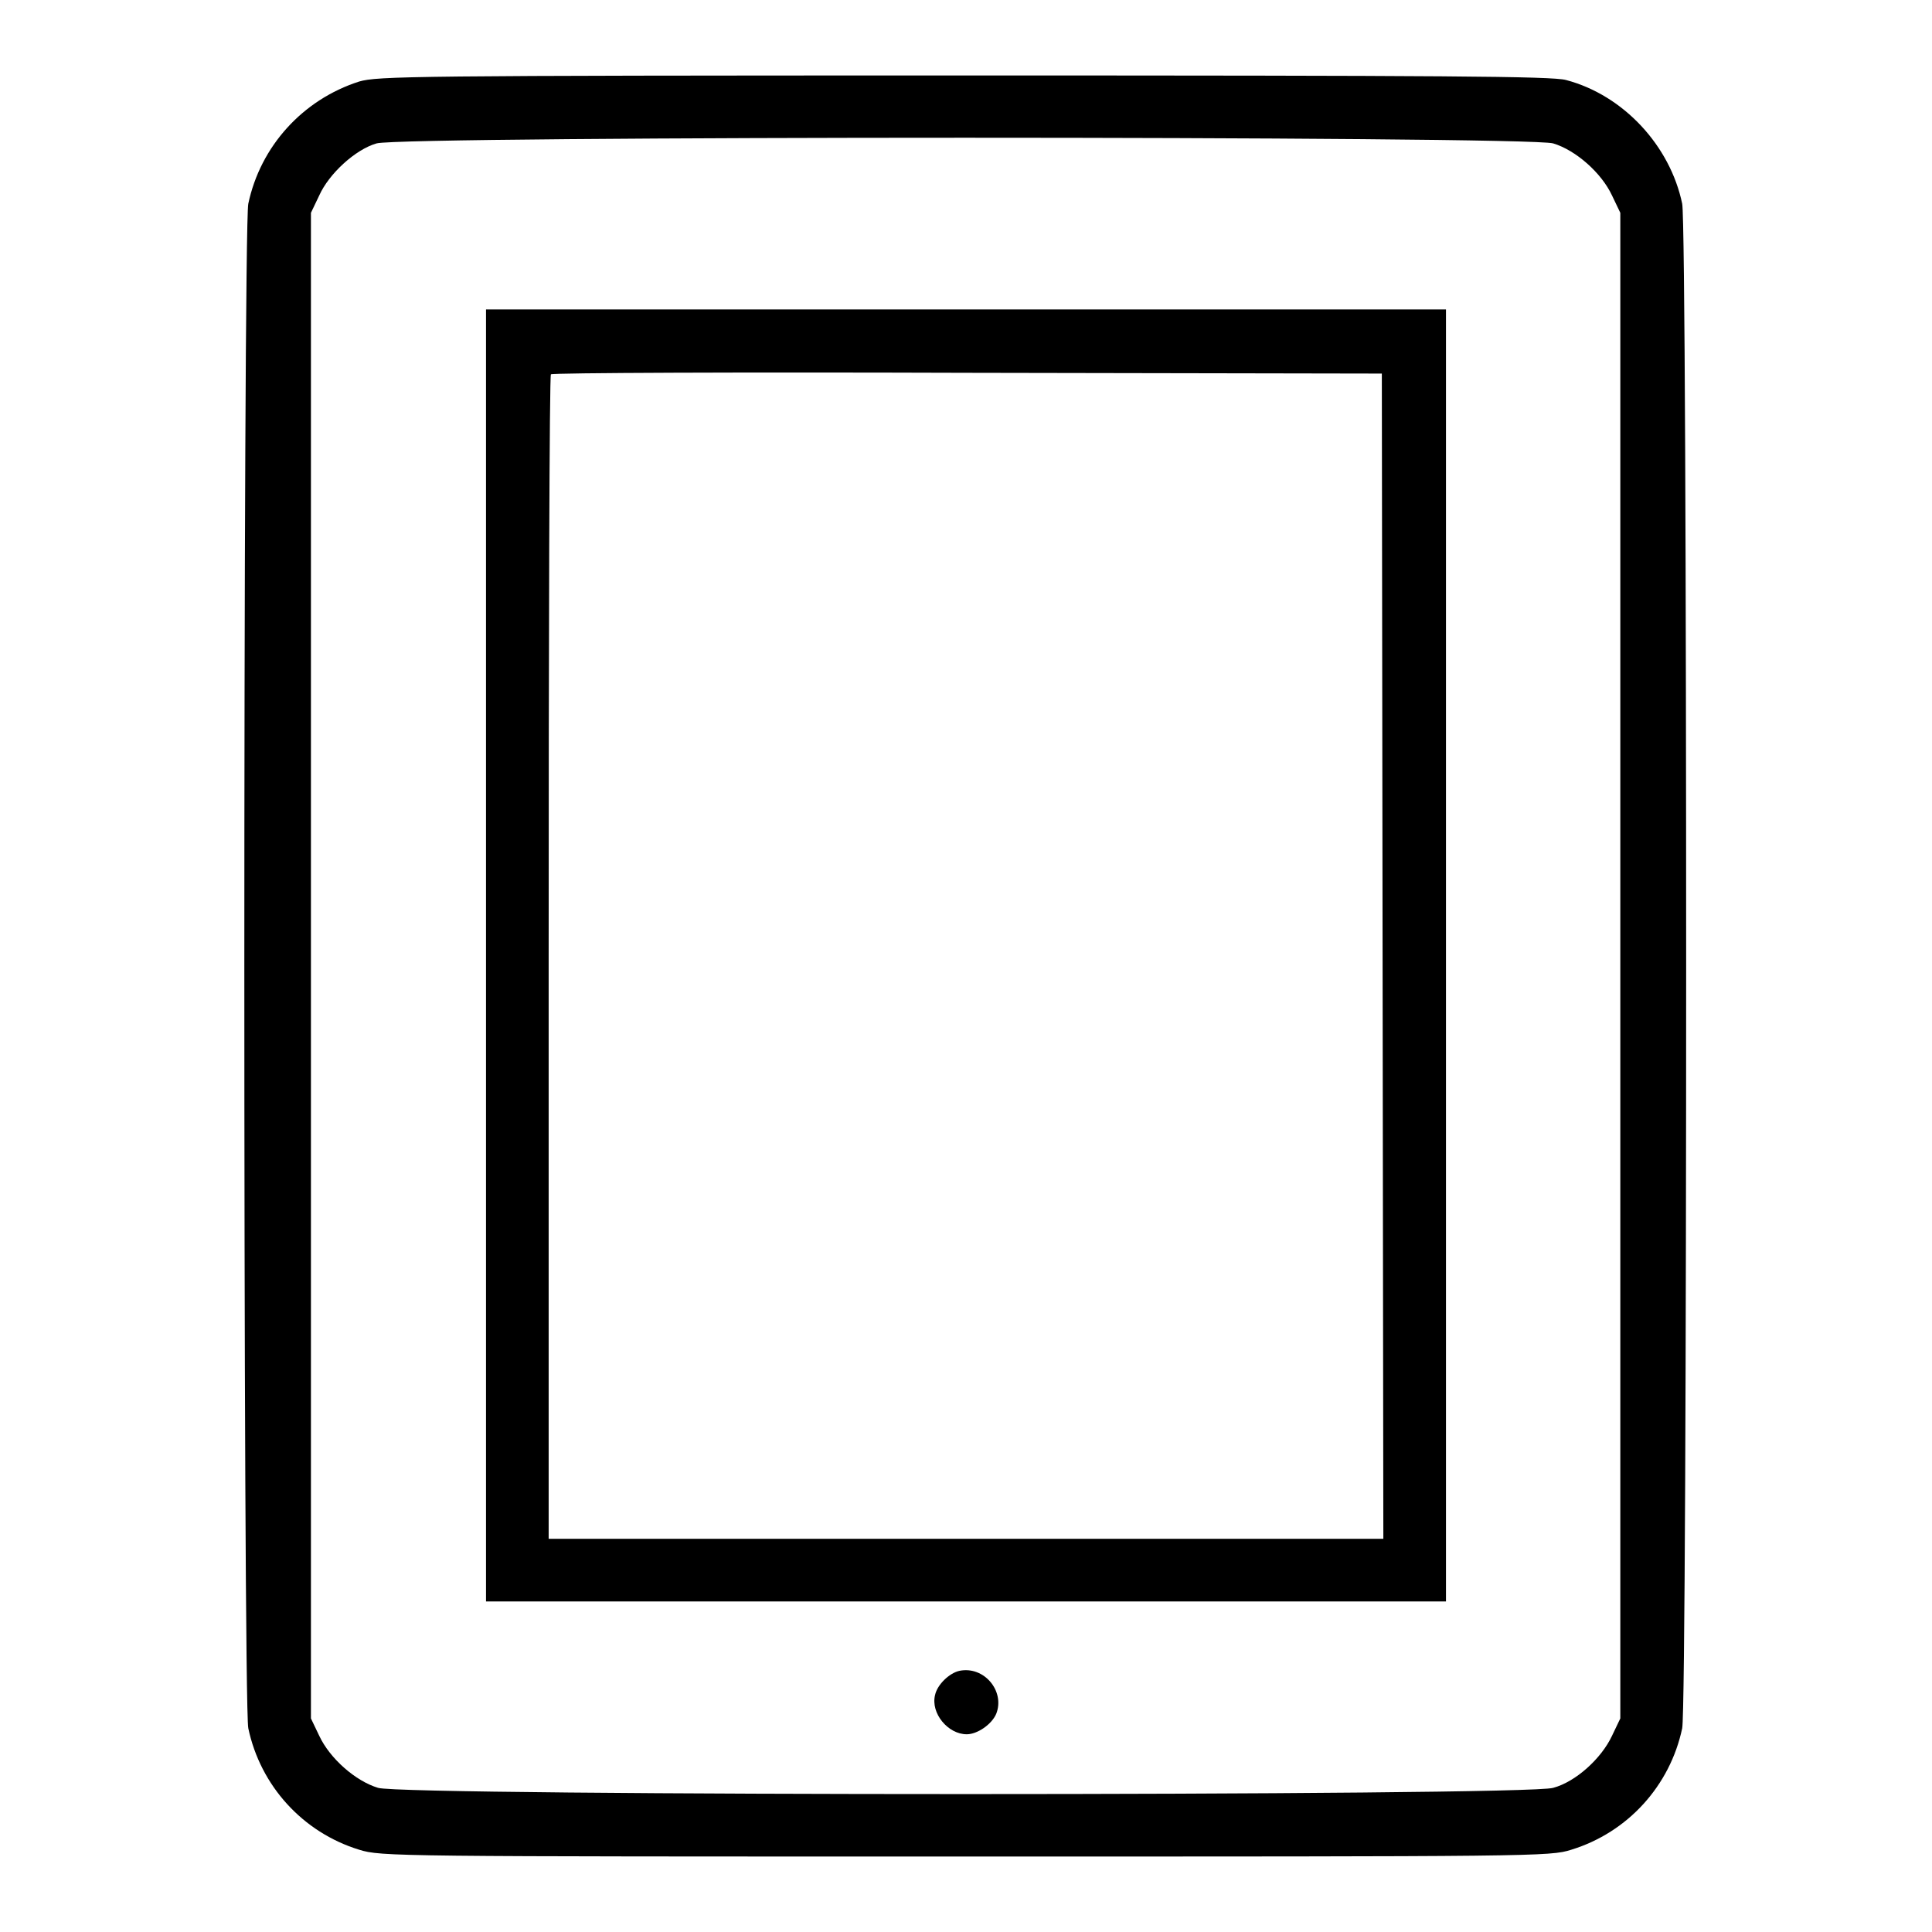 <?xml version="1.0" encoding="utf-8"?>
<!-- Svg Vector Icons : http://www.onlinewebfonts.com/icon -->
<!DOCTYPE svg PUBLIC "-//W3C//DTD SVG 1.1//EN" "http://www.w3.org/Graphics/SVG/1.1/DTD/svg11.dtd">
<svg version="1.1" xmlns="http://www.w3.org/2000/svg" xmlns:xlink="http://www.w3.org/1999/xlink" x="0px" y="0px" viewBox="0 0 256 256" enable-background="new 0 0 256 256" xml:space="preserve">
<g><g><g><path fill="#000000" d="M47.6,10.8c-7.5,2.4-13.1,8.6-14.7,16.2c-0.7,3.5-0.7,198.5,0,202c1.6,7.6,7.2,13.8,14.7,16.1c2.9,0.9,4.7,0.9,80.3,0.9c75.6,0,77.5,0,80.3-0.9c7.5-2.3,13.1-8.5,14.7-16.1c0.7-3.5,0.7-198.5,0-202c-1.6-7.7-7.8-14.4-15.4-16.4c-1.9-0.5-15.6-0.6-79.9-0.6C54,10,50.1,10.1,47.6,10.8z M205.8,19c3,0.9,6.4,3.9,7.8,6.9l1.1,2.3V128v99.7l-1.1,2.3c-1.4,3-4.8,6.1-7.8,6.9c-3.5,1.1-152.2,1.1-155.7,0c-3-0.9-6.4-3.9-7.8-6.9l-1.1-2.3V128V28.2l1.1-2.3c1.3-2.9,4.8-6.1,7.6-6.9C53.3,18,202.4,18,205.8,19z"/><path fill="#000000" d="M64.4,126.6v85.6H128h63.6v-85.6V41H128H64.4V126.6z M183.2,126.7l0.1,77.2H128H72.7v-77c0-42.3,0.1-77.2,0.3-77.3c0.1-0.2,25-0.3,55.2-0.2l54.9,0.1L183.2,126.7z"/><path fill="#000000" d="M127.1,221.4c-1.3,0.3-2.9,1.8-3.2,3.2c-0.6,2.4,1.7,5.2,4.2,5.2c1.4,0,3.3-1.3,3.9-2.7C133.2,224.1,130.4,220.7,127.1,221.4z"/></g></g></g>
</svg>